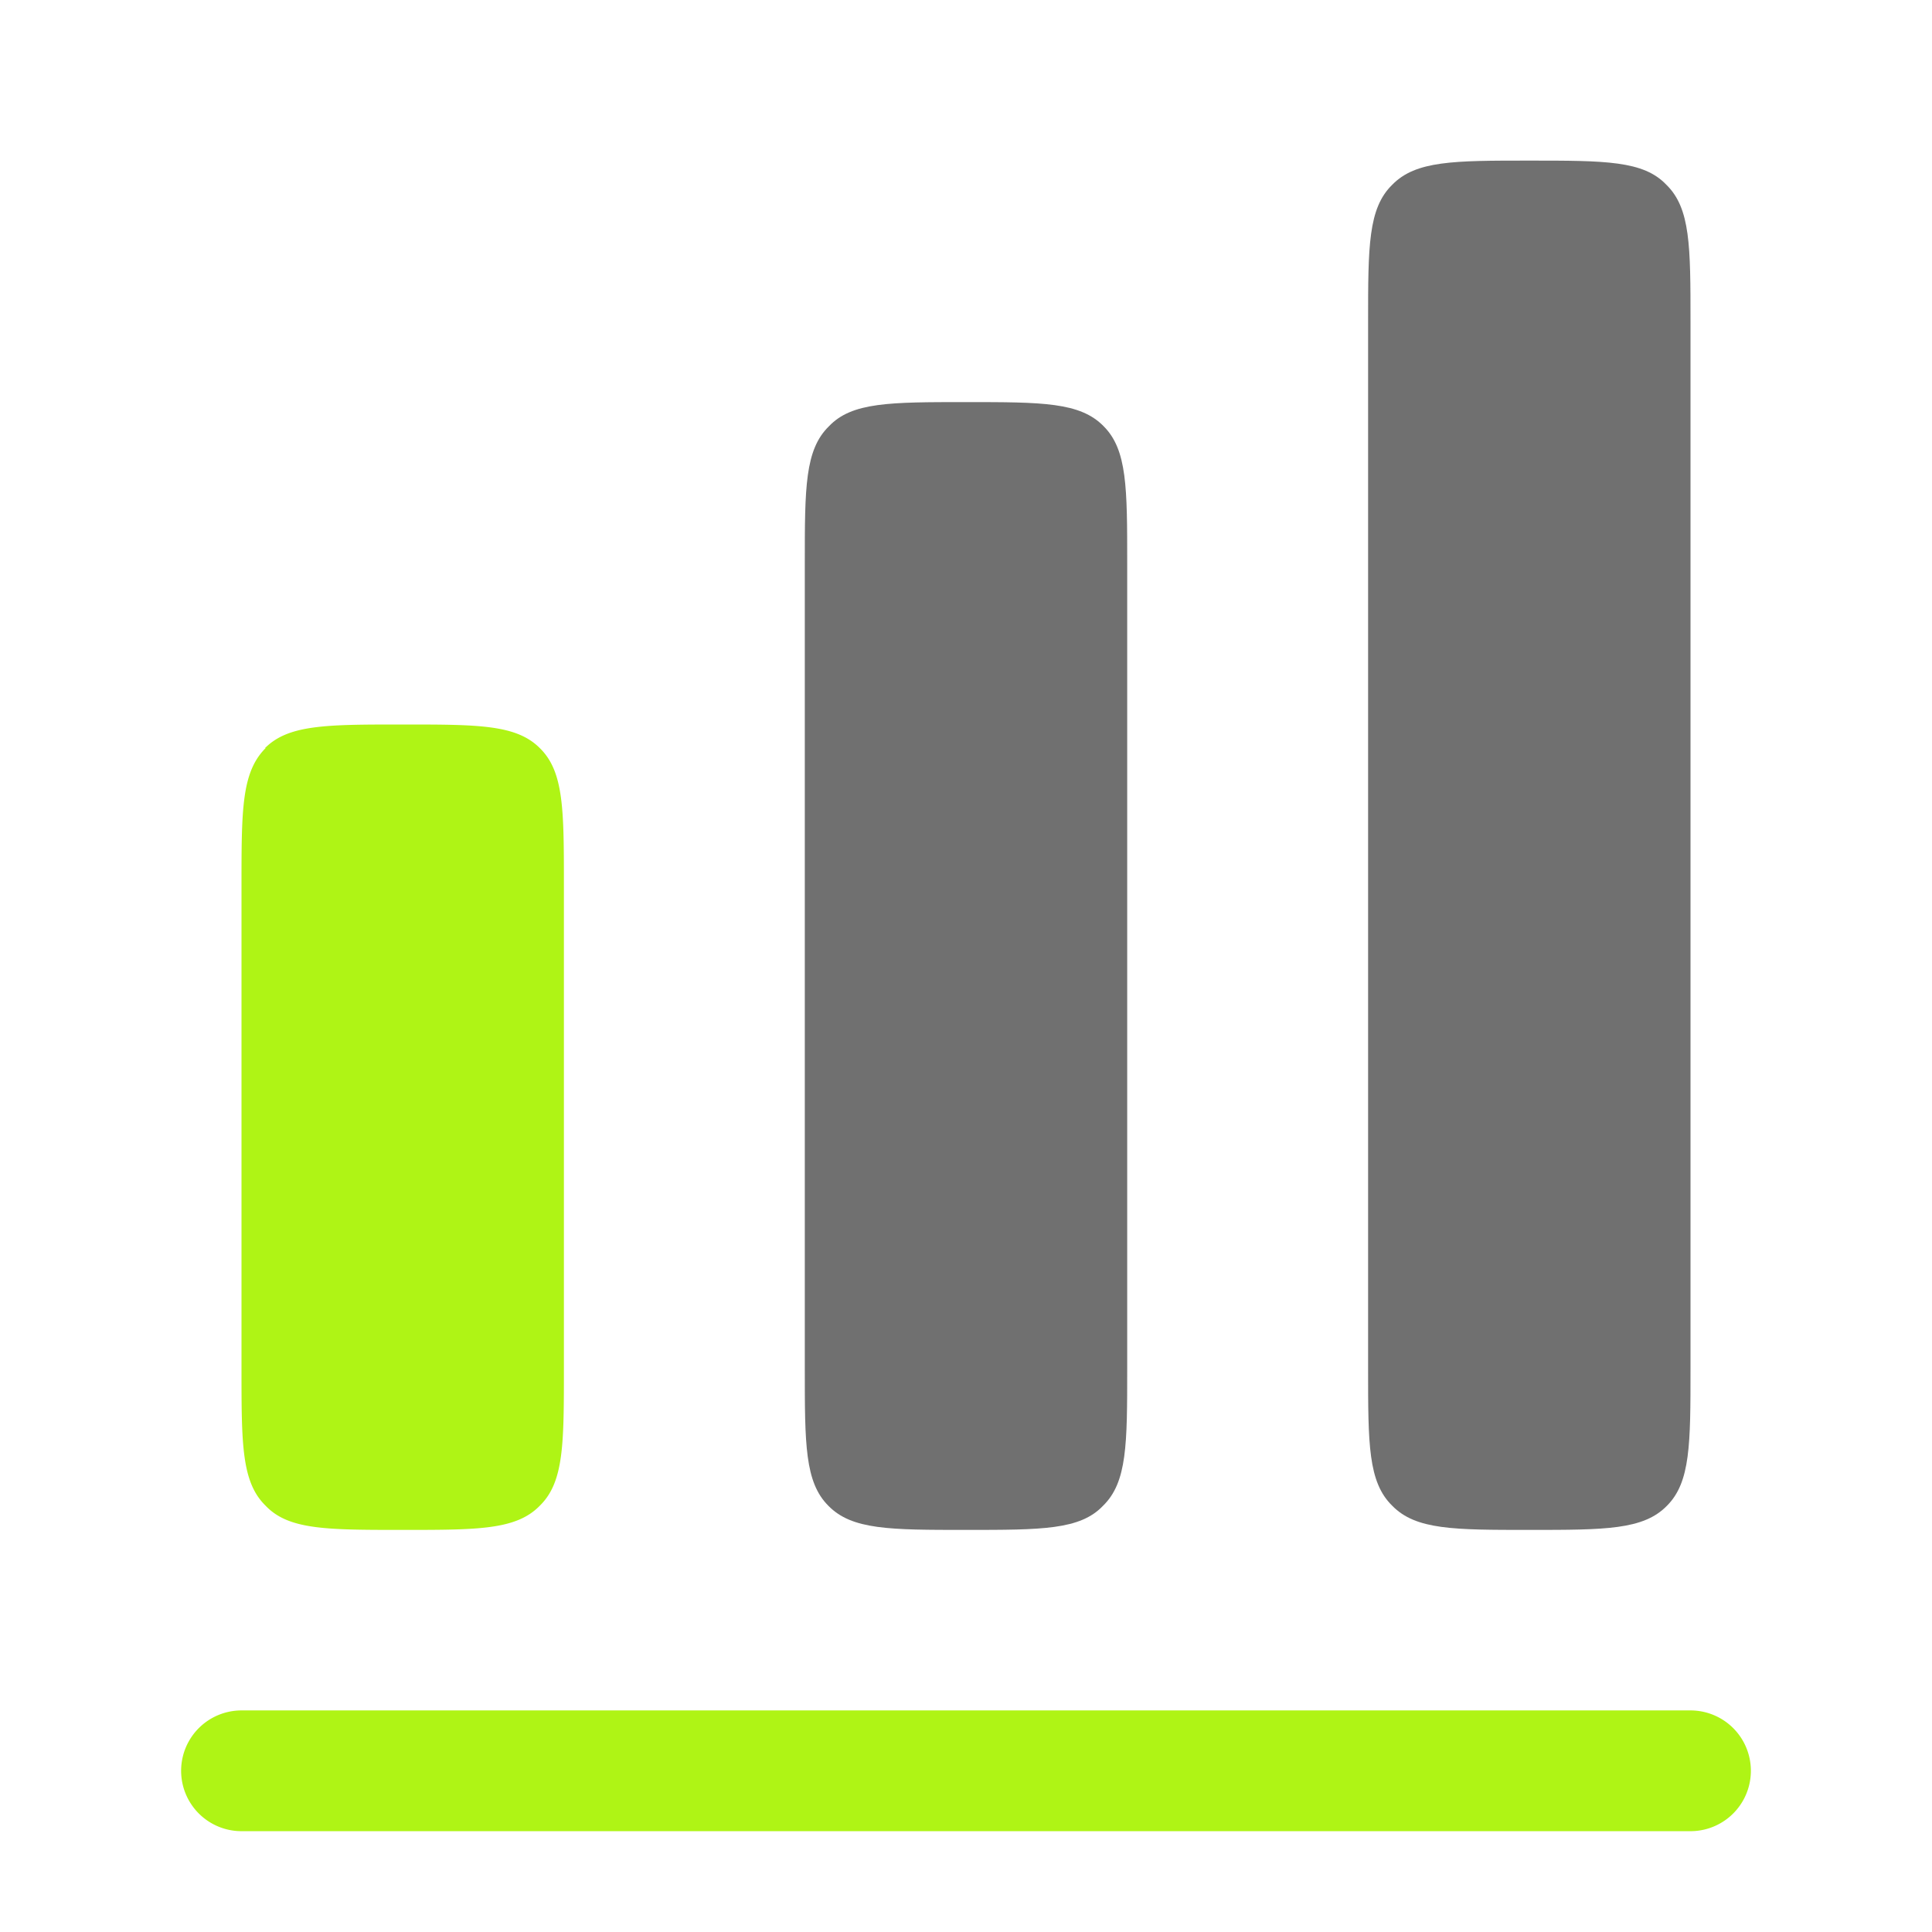 <svg viewBox="0 0 32 32" fill="none" xmlns="http://www.w3.org/2000/svg"><path d="M23.06 3.06c-.4.39-.4 1.02-.4 2.27v17.34c0 1.25 0 1.88.4 2.27.39.4 1.02.4 2.27.4 1.26 0 1.89 0 2.28-.4.39-.39.39-1.02.39-2.27v-17.34c0-1.25 0-1.88-.4-2.27-.38-.4-1.01-.4-2.27-.4-1.25 0-1.88 0-2.27.4Zm-9.73 6.27c0-1.25 0-1.88.4-2.27.38-.4 1.01-.4 2.27-.4s1.89 0 2.28.4c.39.39.39 1.02.39 2.27v13.34c0 1.25 0 1.88-.4 2.27-.38.4-1.01.4-2.27.4s-1.89 0-2.28-.4c-.39-.39-.39-1.02-.39-2.27v-13.34Z" fill="#707070"/><path d="M4.4 12.39c-.4.4-.4 1.02-.4 2.28v8c0 1.25 0 1.88.4 2.27.38.4 1.01.4 2.27.4 1.25 0 1.88 0 2.27-.4.4-.39.4-1.02.4-2.27v-8c0-1.26 0-1.89-.4-2.28-.39-.39-1.02-.39-2.27-.39-1.26 0-1.89 0-2.28.39Zm-.4 15.94a1 1 0 1 0 0 2h24a1 1 0 1 0 0-2h-24Z" fill="#AFF415"/></svg>